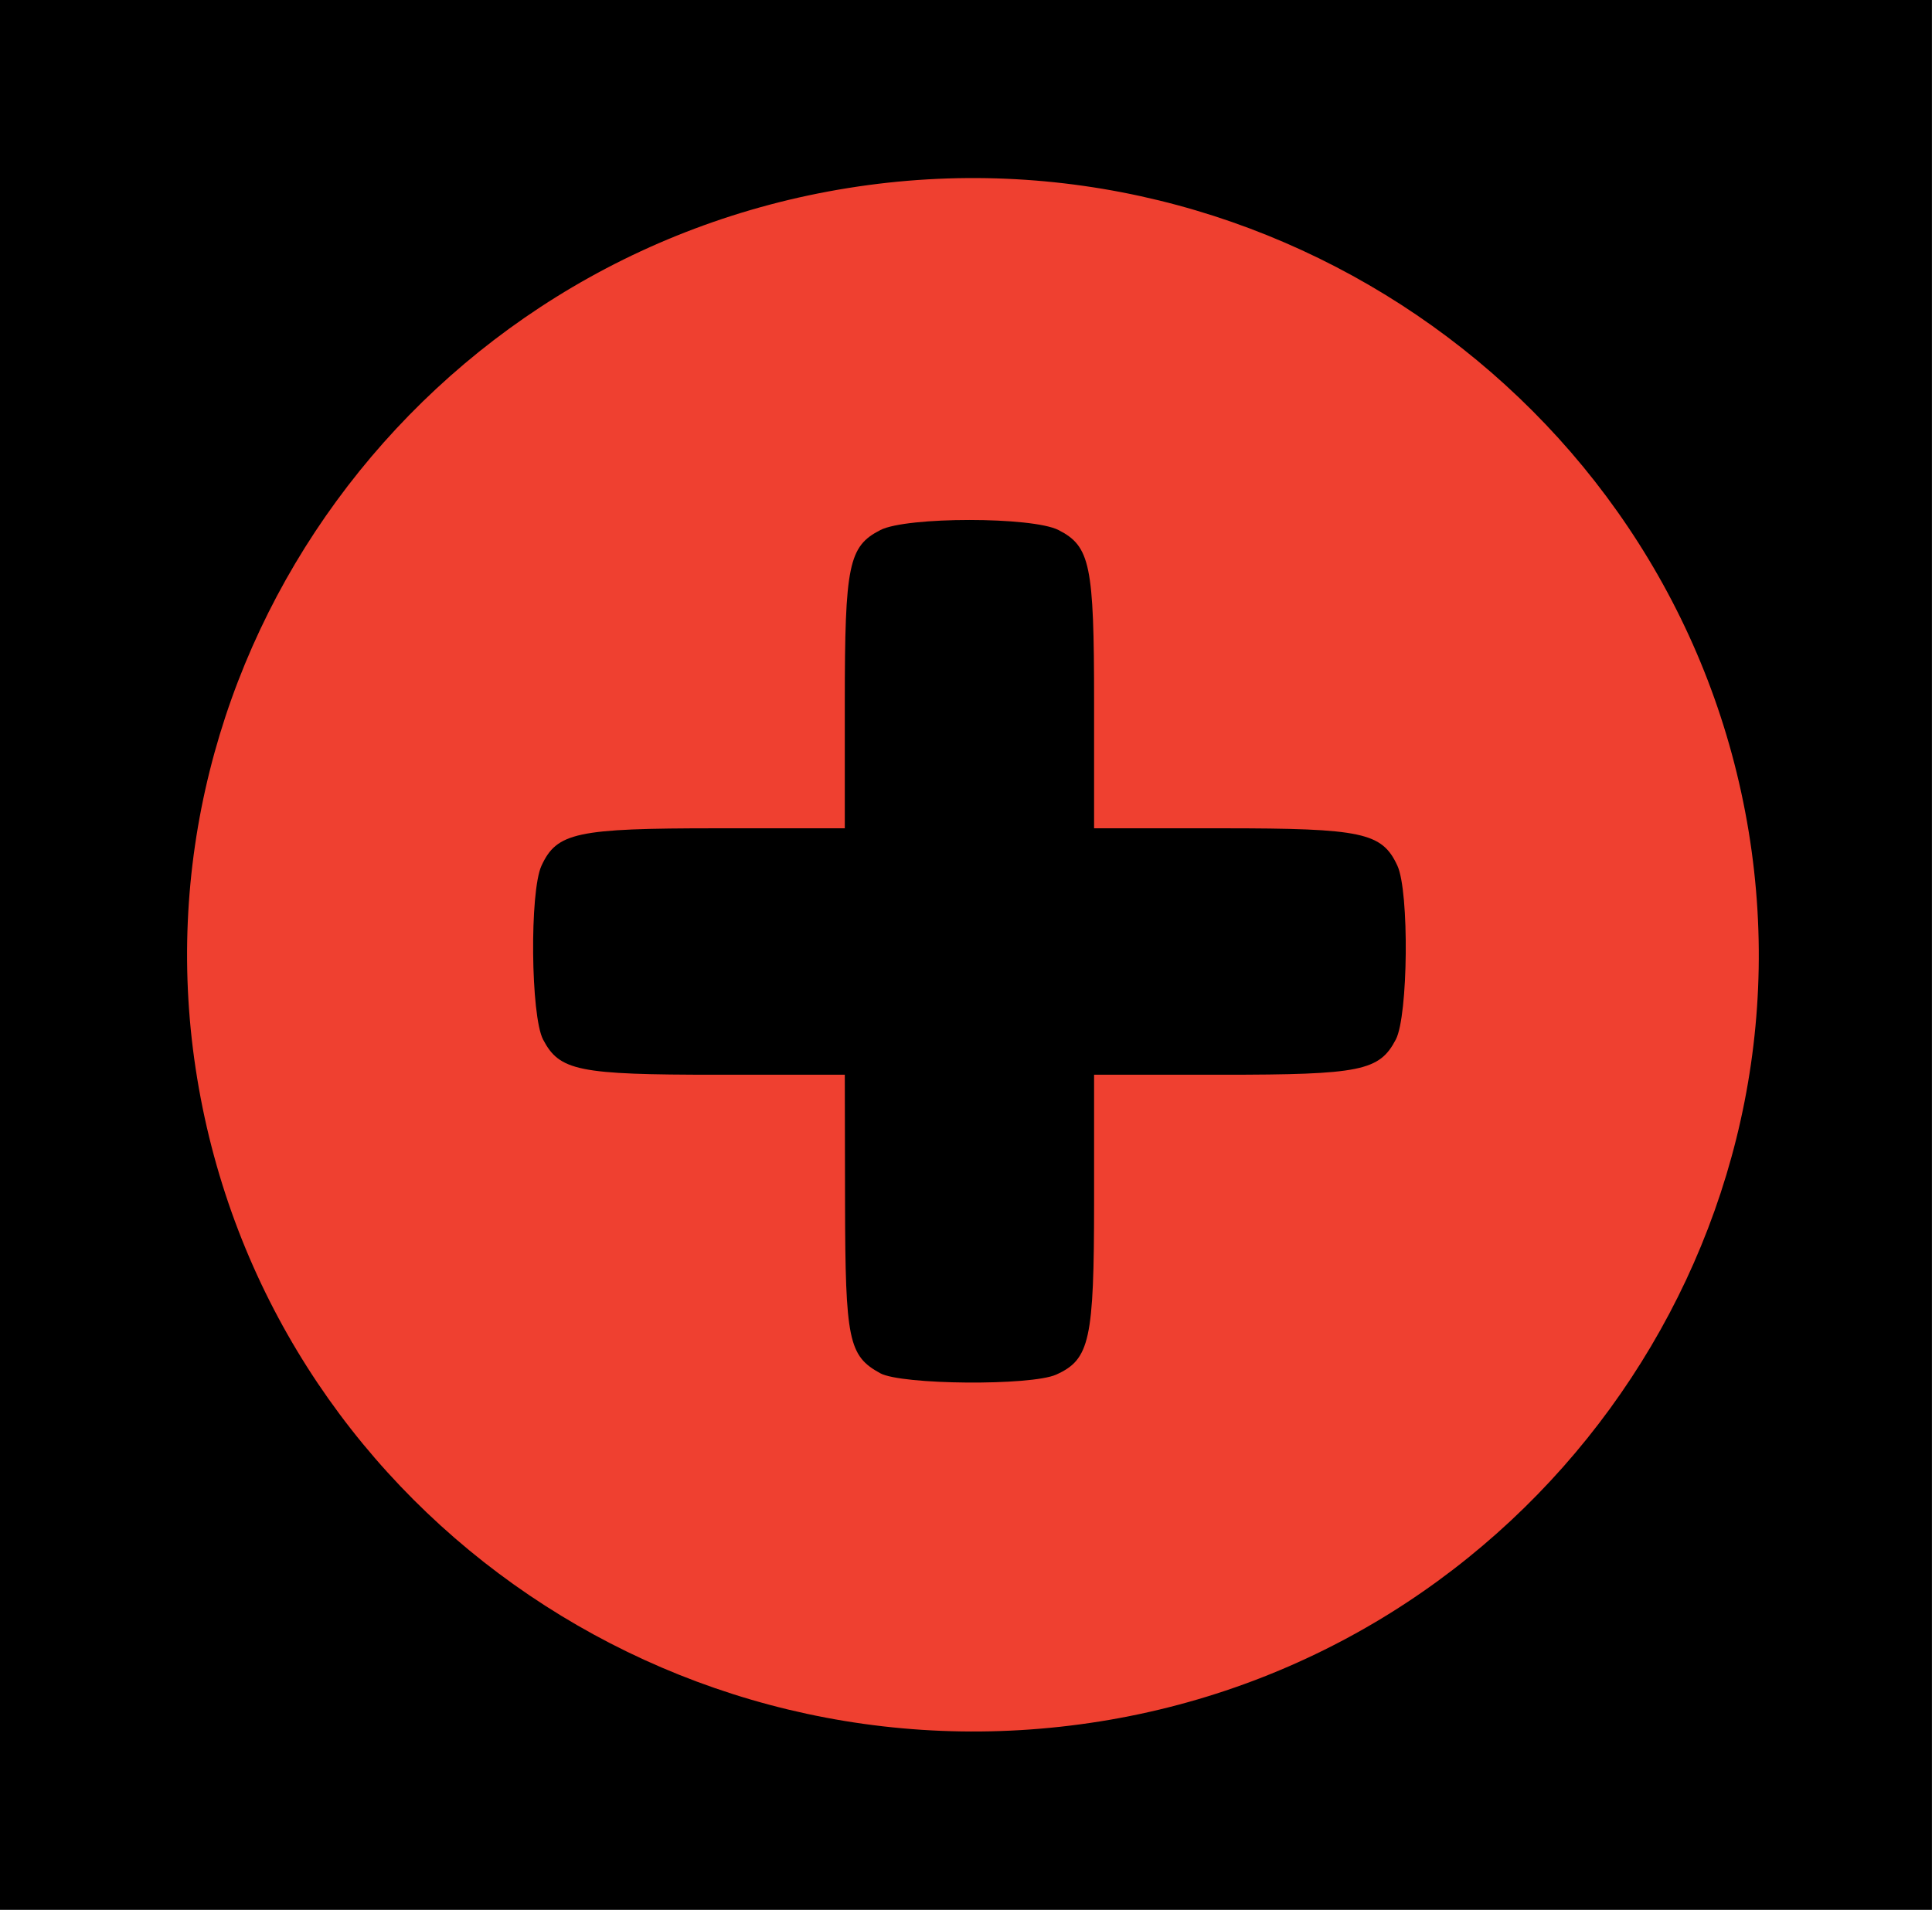<?xml version="1.0" encoding="UTF-8" standalone="no"?>
<svg
   xmlns:dc="http://purl.org/dc/elements/1.1/"
   xmlns:cc="http://creativecommons.org/ns#"
   xmlns:rdf="http://www.w3.org/1999/02/22-rdf-syntax-ns#"
   xmlns:svg="http://www.w3.org/2000/svg"
   xmlns="http://www.w3.org/2000/svg"
   id="svg8"
   version="1.1"
   viewBox="0 0 72.667 71.847"
   height="71.847mm"
   width="72.667mm">
  <defs
     id="defs2" />
  <g
     transform="translate(181.488,-201.91)"
     id="layer1">
    <g
       transform="translate(56.228,419.175)"
       id="layer1-7">
      <g
         id="g1120">
        <g
           id="g1135">
          <path
             d="m -233.756,-181.629 v -31.72 h 32.082 32.082 v 31.72 31.72 h -32.082 -32.082 z"
             style="fill:#ef4030;fill-opacity:1;stroke-width:0.229"
             id="path954-5" />
          <g
             transform="translate(-139.722,-243.103)"
             id="g864">
            <path
               d="m -64.888,77.497 c -1.19,-0.652 -1.312,-1.244 -1.322,-6.4 l -0.009,-4.828 h -4.806 c -5.22,0 -5.925,-0.143 -6.543,-1.325 -0.466,-0.891 -0.509,-5.563 -0.06,-6.537 0.577,-1.251 1.313,-1.409 6.578,-1.409 h 4.831 v -4.752 c 0,-5.161 0.144,-5.858 1.34,-6.469 0.986,-0.504 5.71,-0.504 6.696,0 1.196,0.611 1.34,1.308 1.34,6.469 v 4.752 h 4.831 c 5.265,0 6.001,0.158 6.578,1.409 0.449,0.974 0.406,5.646 -0.06,6.537 -0.618,1.182 -1.323,1.325 -6.543,1.325 h -4.806 v 4.777 c 0,5.205 -0.16,5.934 -1.425,6.504 -0.946,0.426 -5.818,0.388 -6.62,-0.052 z m 8.284,13.097 c 15.998,-2.565 26.979,-17.642 24.382,-33.474 -2.606,-15.885 -17.847,-26.778 -33.872,-24.208 -16.066,2.576 -27.083,17.646 -24.484,33.49 2.616,15.947 17.83,26.781 33.975,24.192 z M -97.995,61.762 V 25.838 h 36.333 36.333 v 35.924 35.924 h -36.333 -36.333 z"
               style="fill:#000000;stroke-width:0.259"
               id="path954" />
          </g>
        </g>
      </g>
    </g>
  </g>
</svg>
